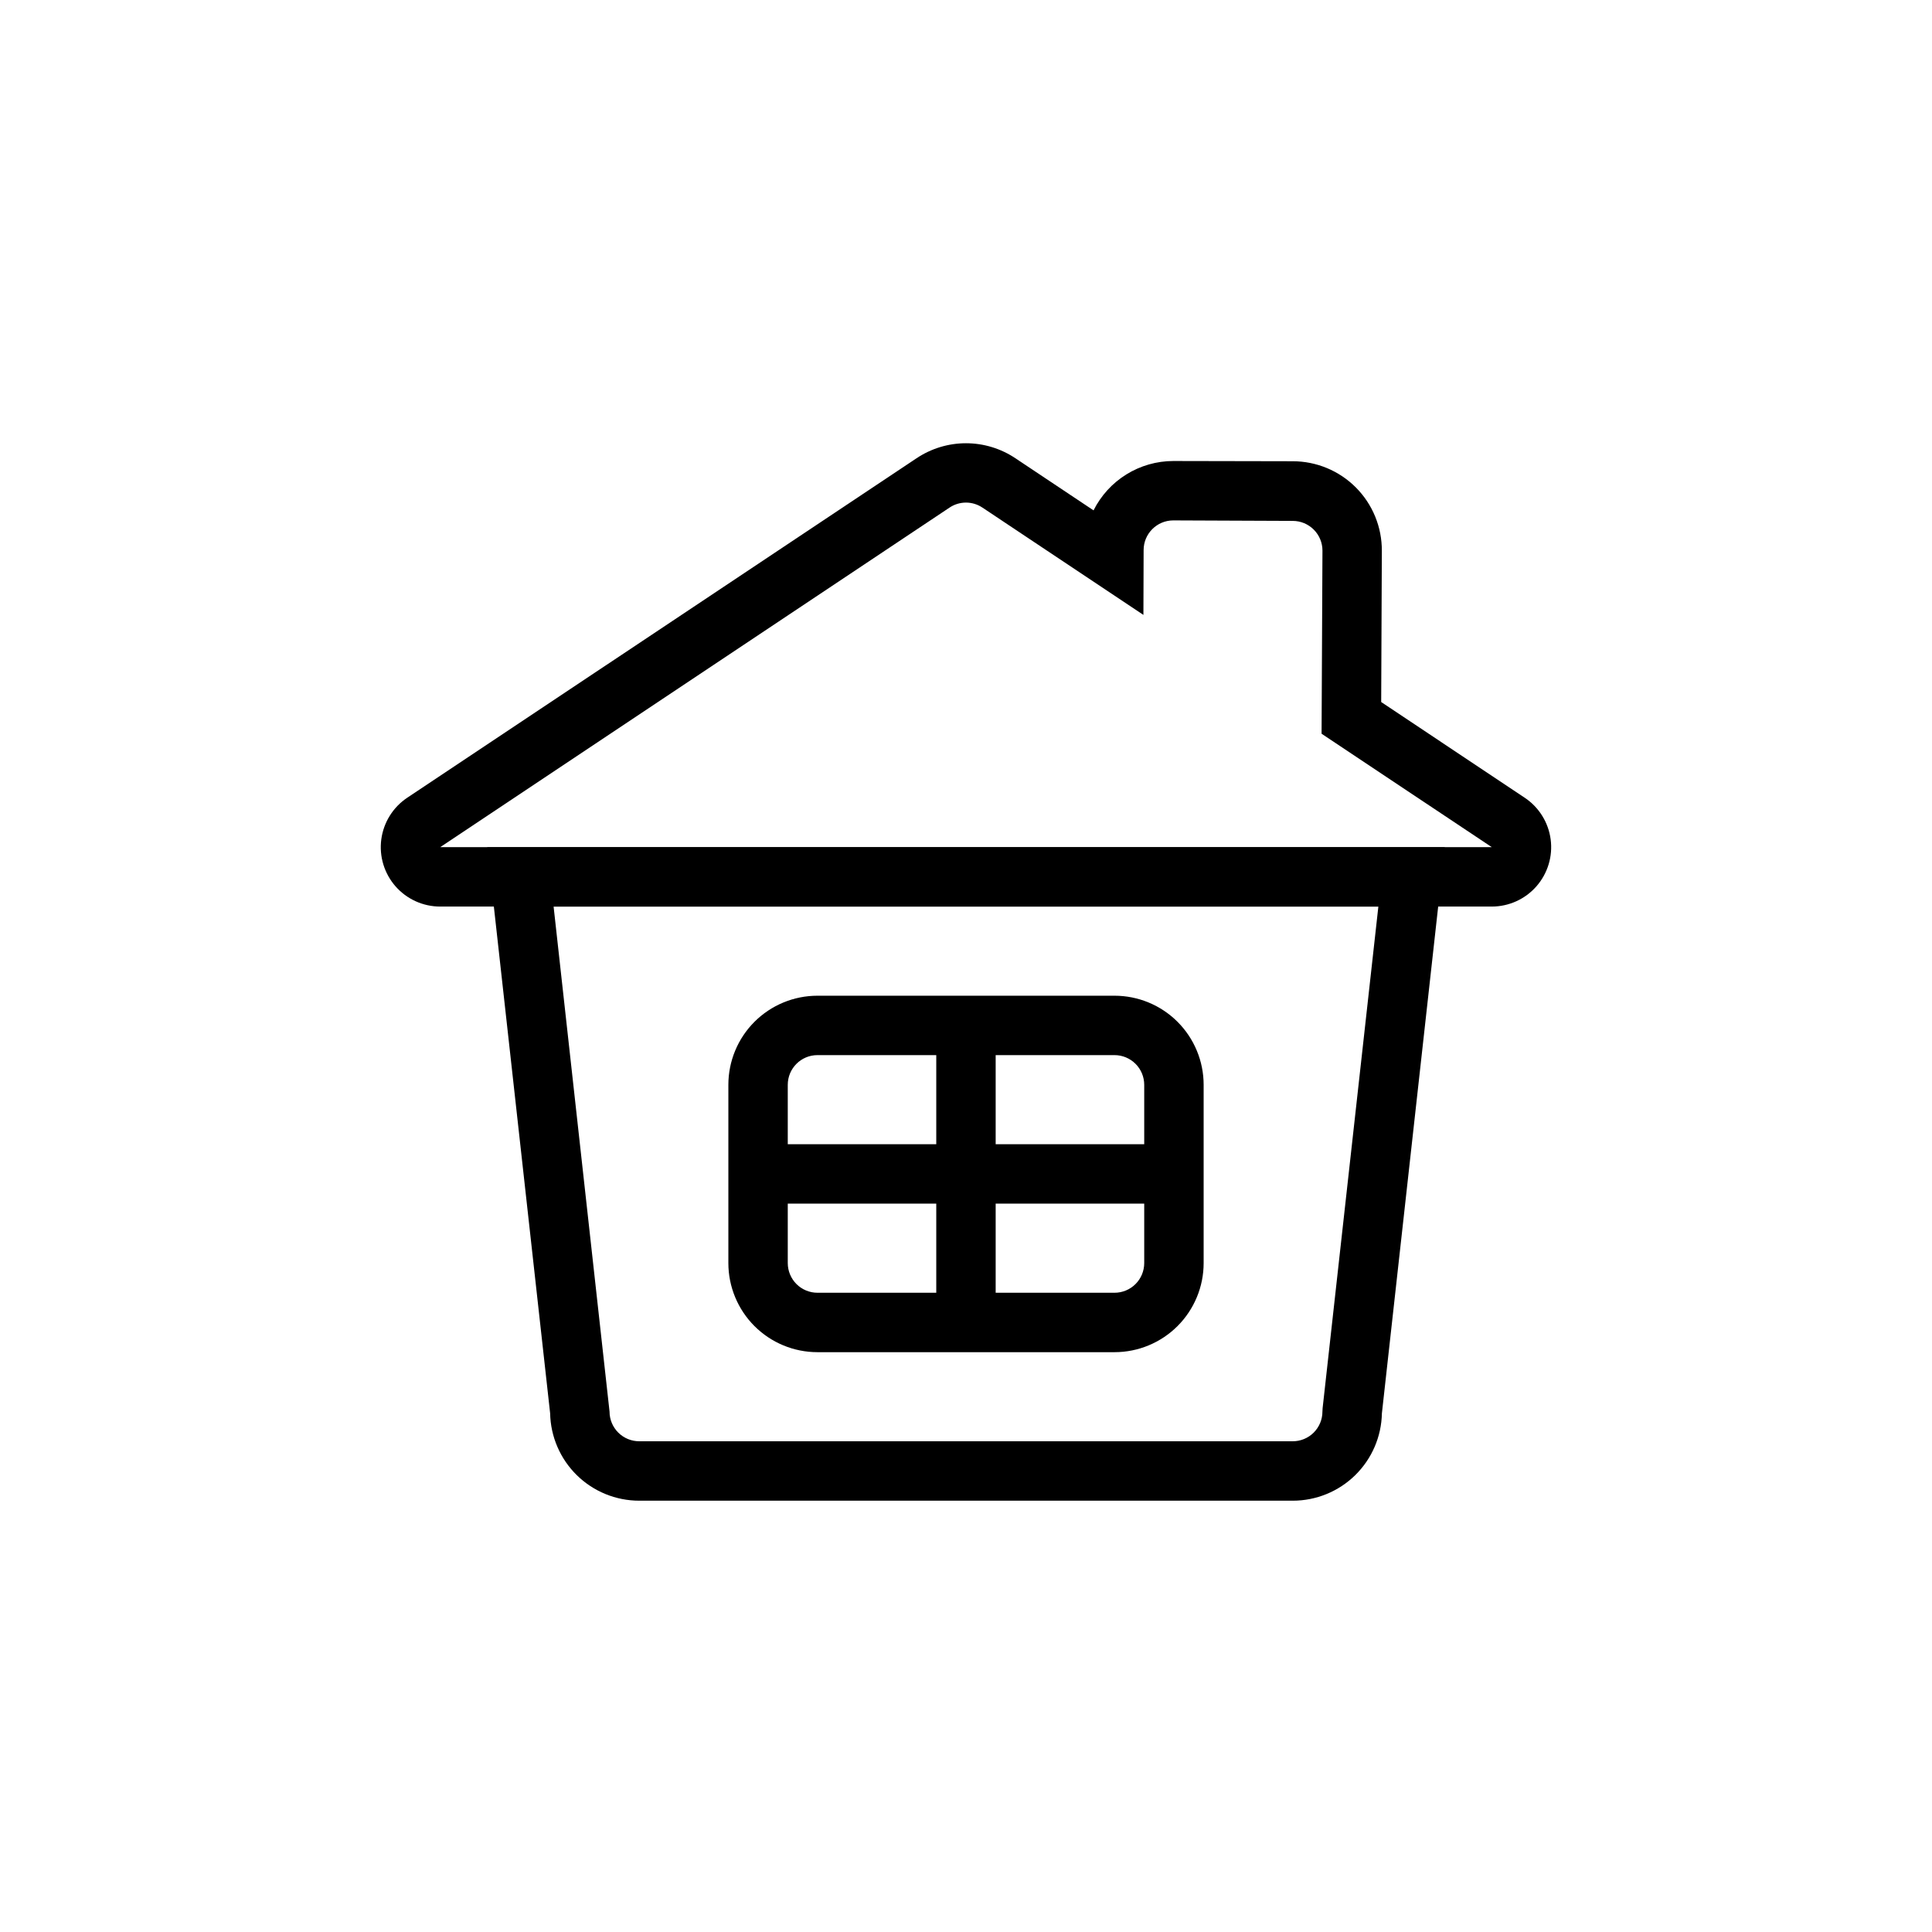 <?xml version="1.0" encoding="UTF-8"?>
<!-- Uploaded to: ICON Repo, www.svgrepo.com, Generator: ICON Repo Mixer Tools -->
<svg fill="#000000" width="800px" height="800px" version="1.1" viewBox="144 144 512 512" xmlns="http://www.w3.org/2000/svg">
 <g>
  <path d="m539.33 384.25h-278.67c-4.535 0-8.852-1.953-11.844-5.363-2.988-3.414-4.363-7.945-3.769-12.445 0.598-4.496 3.102-8.516 6.875-11.035l134.97-89.961c3.879-2.594 8.438-3.981 13.105-3.981 4.664 0 9.223 1.387 13.102 3.981l20.703 13.809c1.961-3.926 4.977-7.227 8.707-9.535 3.727-2.312 8.027-3.539 12.414-3.547l31.645 0.062c6.289-0.004 12.32 2.5 16.758 6.957 4.438 4.457 6.91 10.504 6.875 16.793l-0.172 40.062 38.039 25.363-0.004-0.004c3.773 2.519 6.281 6.539 6.875 11.035 0.594 4.5-0.781 9.031-3.769 12.445-2.992 3.41-7.305 5.363-11.844 5.363zm-139.33-107.06c-1.555 0-3.074 0.461-4.363 1.328l-134.97 89.988h278.67l-45.105-30.059 0.234-48.527c0-2.09-0.828-4.094-2.305-5.566-1.477-1.477-3.477-2.309-5.566-2.309l-31.652-0.133c-4.348 0-7.871 3.523-7.871 7.871l-0.055 17.176-42.637-28.426v0.004c-1.293-0.875-2.816-1.344-4.375-1.348z"/>
  <path d="m486.59 541.7h-173.18c-6.18 0-12.117-2.422-16.531-6.746-4.414-4.328-6.961-10.211-7.086-16.391l-16.664-150.05h253.75l-16.664 150.05c-0.125 6.18-2.668 12.062-7.086 16.391-4.414 4.324-10.348 6.746-16.531 6.746zm-195.88-157.44 14.824 133.82c0 2.09 0.828 4.09 2.305 5.566 1.477 1.477 3.481 2.305 5.566 2.305h173.18c2.09 0 4.09-0.828 5.566-2.305 1.477-1.477 2.305-3.477 2.305-5.566l0.047-0.867 14.777-132.96zm148.65 118.08h-78.723c-6.262 0-12.27-2.488-16.699-6.918-4.426-4.43-6.914-10.438-6.914-16.699v-47.23c0-6.266 2.488-12.273 6.914-16.699 4.43-4.43 10.438-6.918 16.699-6.918h78.723c6.262 0 12.27 2.488 16.699 6.918 4.43 4.426 6.918 10.434 6.918 16.699v47.23c0 6.262-2.488 12.27-6.918 16.699-4.43 4.43-10.438 6.918-16.699 6.918zm-78.723-78.723c-4.348 0-7.871 3.527-7.871 7.875v47.23c0 2.086 0.832 4.09 2.305 5.566 1.477 1.477 3.481 2.305 5.566 2.305h78.723c2.086 0 4.09-0.828 5.566-2.305 1.477-1.477 2.305-3.481 2.305-5.566v-47.23c0-2.09-0.828-4.09-2.305-5.566-1.477-1.477-3.481-2.309-5.566-2.309z"/>
  <path d="m344.89 447.23h110.21v15.742h-110.21z"/>
  <path d="m392.12 415.74h15.742v78.719h-15.742z"/>
 </g>
</svg>